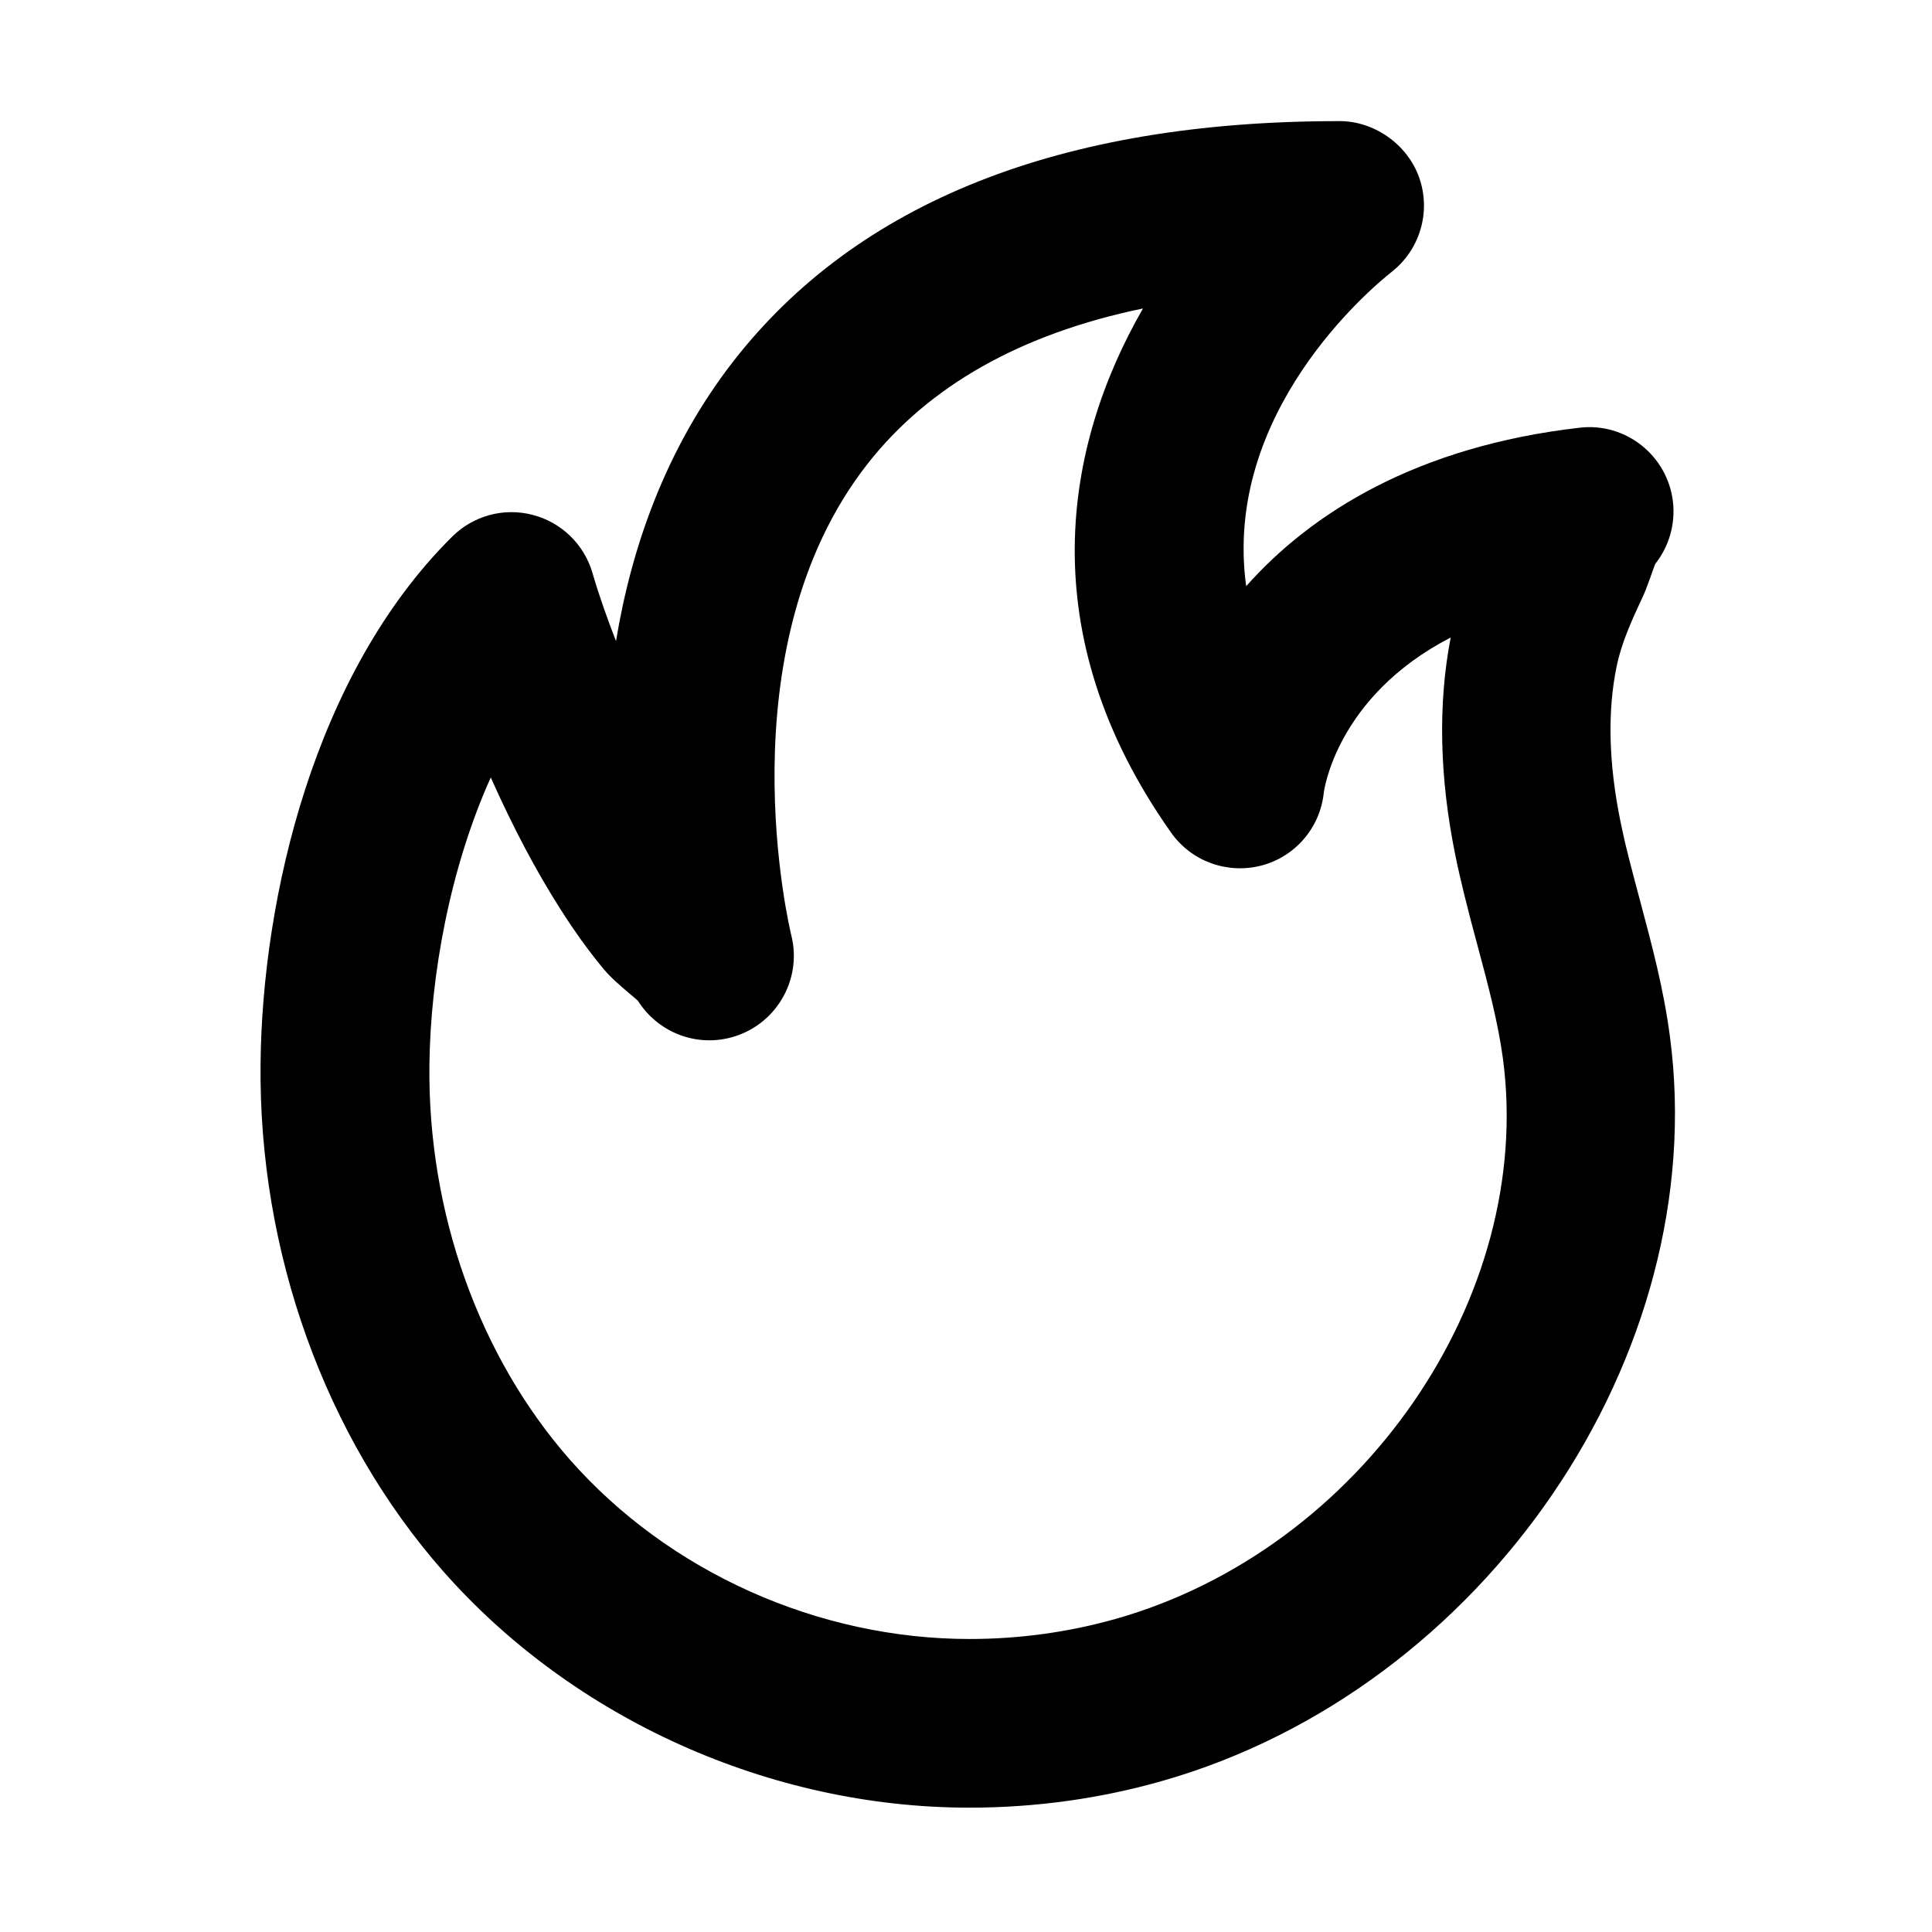 <?xml version="1.0" standalone="no"?><!DOCTYPE svg PUBLIC "-//W3C//DTD SVG 1.1//EN" "http://www.w3.org/Graphics/SVG/1.1/DTD/svg11.dtd"><svg t="1757387457907" class="icon" viewBox="0 0 1024 1024" version="1.1" xmlns="http://www.w3.org/2000/svg" p-id="13883" width="24" height="24" xmlns:xlink="http://www.w3.org/1999/xlink"><path d="M513.8 958.1c-105.5 0-209.8-46.9-278.9-125.3-62.6-71.1-97.9-169.2-96.8-269.2 0.9-87.2 28.1-206.4 101.6-279.2 11.2-11.1 27.4-15.5 42.6-11.5 15.2 3.9 27.3 15.6 31.7 30.7 3.6 12.4 8 24.6 12.5 36.2 8.1-49.2 26.1-101.8 62.1-148.2 65.7-84.5 173.6-127.4 320.9-127.4 18.3-0.3 36.5 12 42.8 30.2 6.2 18 0.3 38-14.8 49.8-11.1 8.8-89.6 74.7-77 166.5 34.6-39 90.6-74.1 176.7-84 24.4-2.9 46.6 14.7 49.5 39.2 1.4 12.3-2.3 24-9.4 33-1 2.5-1.9 5.3-2.7 7.5-1.7 4.7-3.2 8.5-4 10.1-6 12.8-11.2 24.4-13.7 36.5-5 23.9-4.3 51.7 2 82.5 1.2 5.9 2.5 11.7 4 17.5v0.1c2.1 8.3 4.3 16.6 6.5 24.8 6.1 22.8 12.4 46.3 15.7 71.5 22.4 169-98.4 346-269.3 394.6-33 9.4-67.4 14.1-102 14.1zM260.2 411.9c-21.7 48-32.1 105.4-32.6 152.6-0.9 78.2 26.3 154.4 74.5 209.2 52.4 59.5 131.5 95 211.8 95 26.4 0 52.5-3.6 77.6-10.7 129.9-36.9 221.9-170.1 205.1-296.8-2.6-19.4-7.9-39.2-13.5-60.1-2.4-8.8-4.7-17.6-6.9-26.5-1.7-7-3.4-14.1-4.8-21.1-8.5-41.6-9.3-80.5-2.5-115.6-60.9 31.4-67.3 81.9-67.3 82.5-2 18.5-15.3 33.8-33.2 38.4-18 4.6-37-2.3-47.7-17.5-74.7-105.7-56.5-205.5-14.9-277.8-64.8 13.4-113.7 41.1-146.1 82.5-77 98.5-40.7 248.2-40.3 249.7 6 23.9-8.5 48.2-32.4 54.3-19.3 4.9-38.8-3.5-48.9-19.6-1.5-1.3-3.1-2.7-4.7-4-4.8-4.1-9.4-8-13.4-12.7-7.8-9.4-15.4-19.9-23.2-32.2-12.6-19.8-24.6-42.4-36.6-69.2 0.1-0.1 0-0.3 0-0.4z m72.6 105.9z m515-202.4z m0.1 0s-0.1 0 0 0c-0.1 0 0 0 0 0z m0 0z m0.1 0z m0.1 0z m0 0z" fill="#000000" p-id="13884"></path></svg>